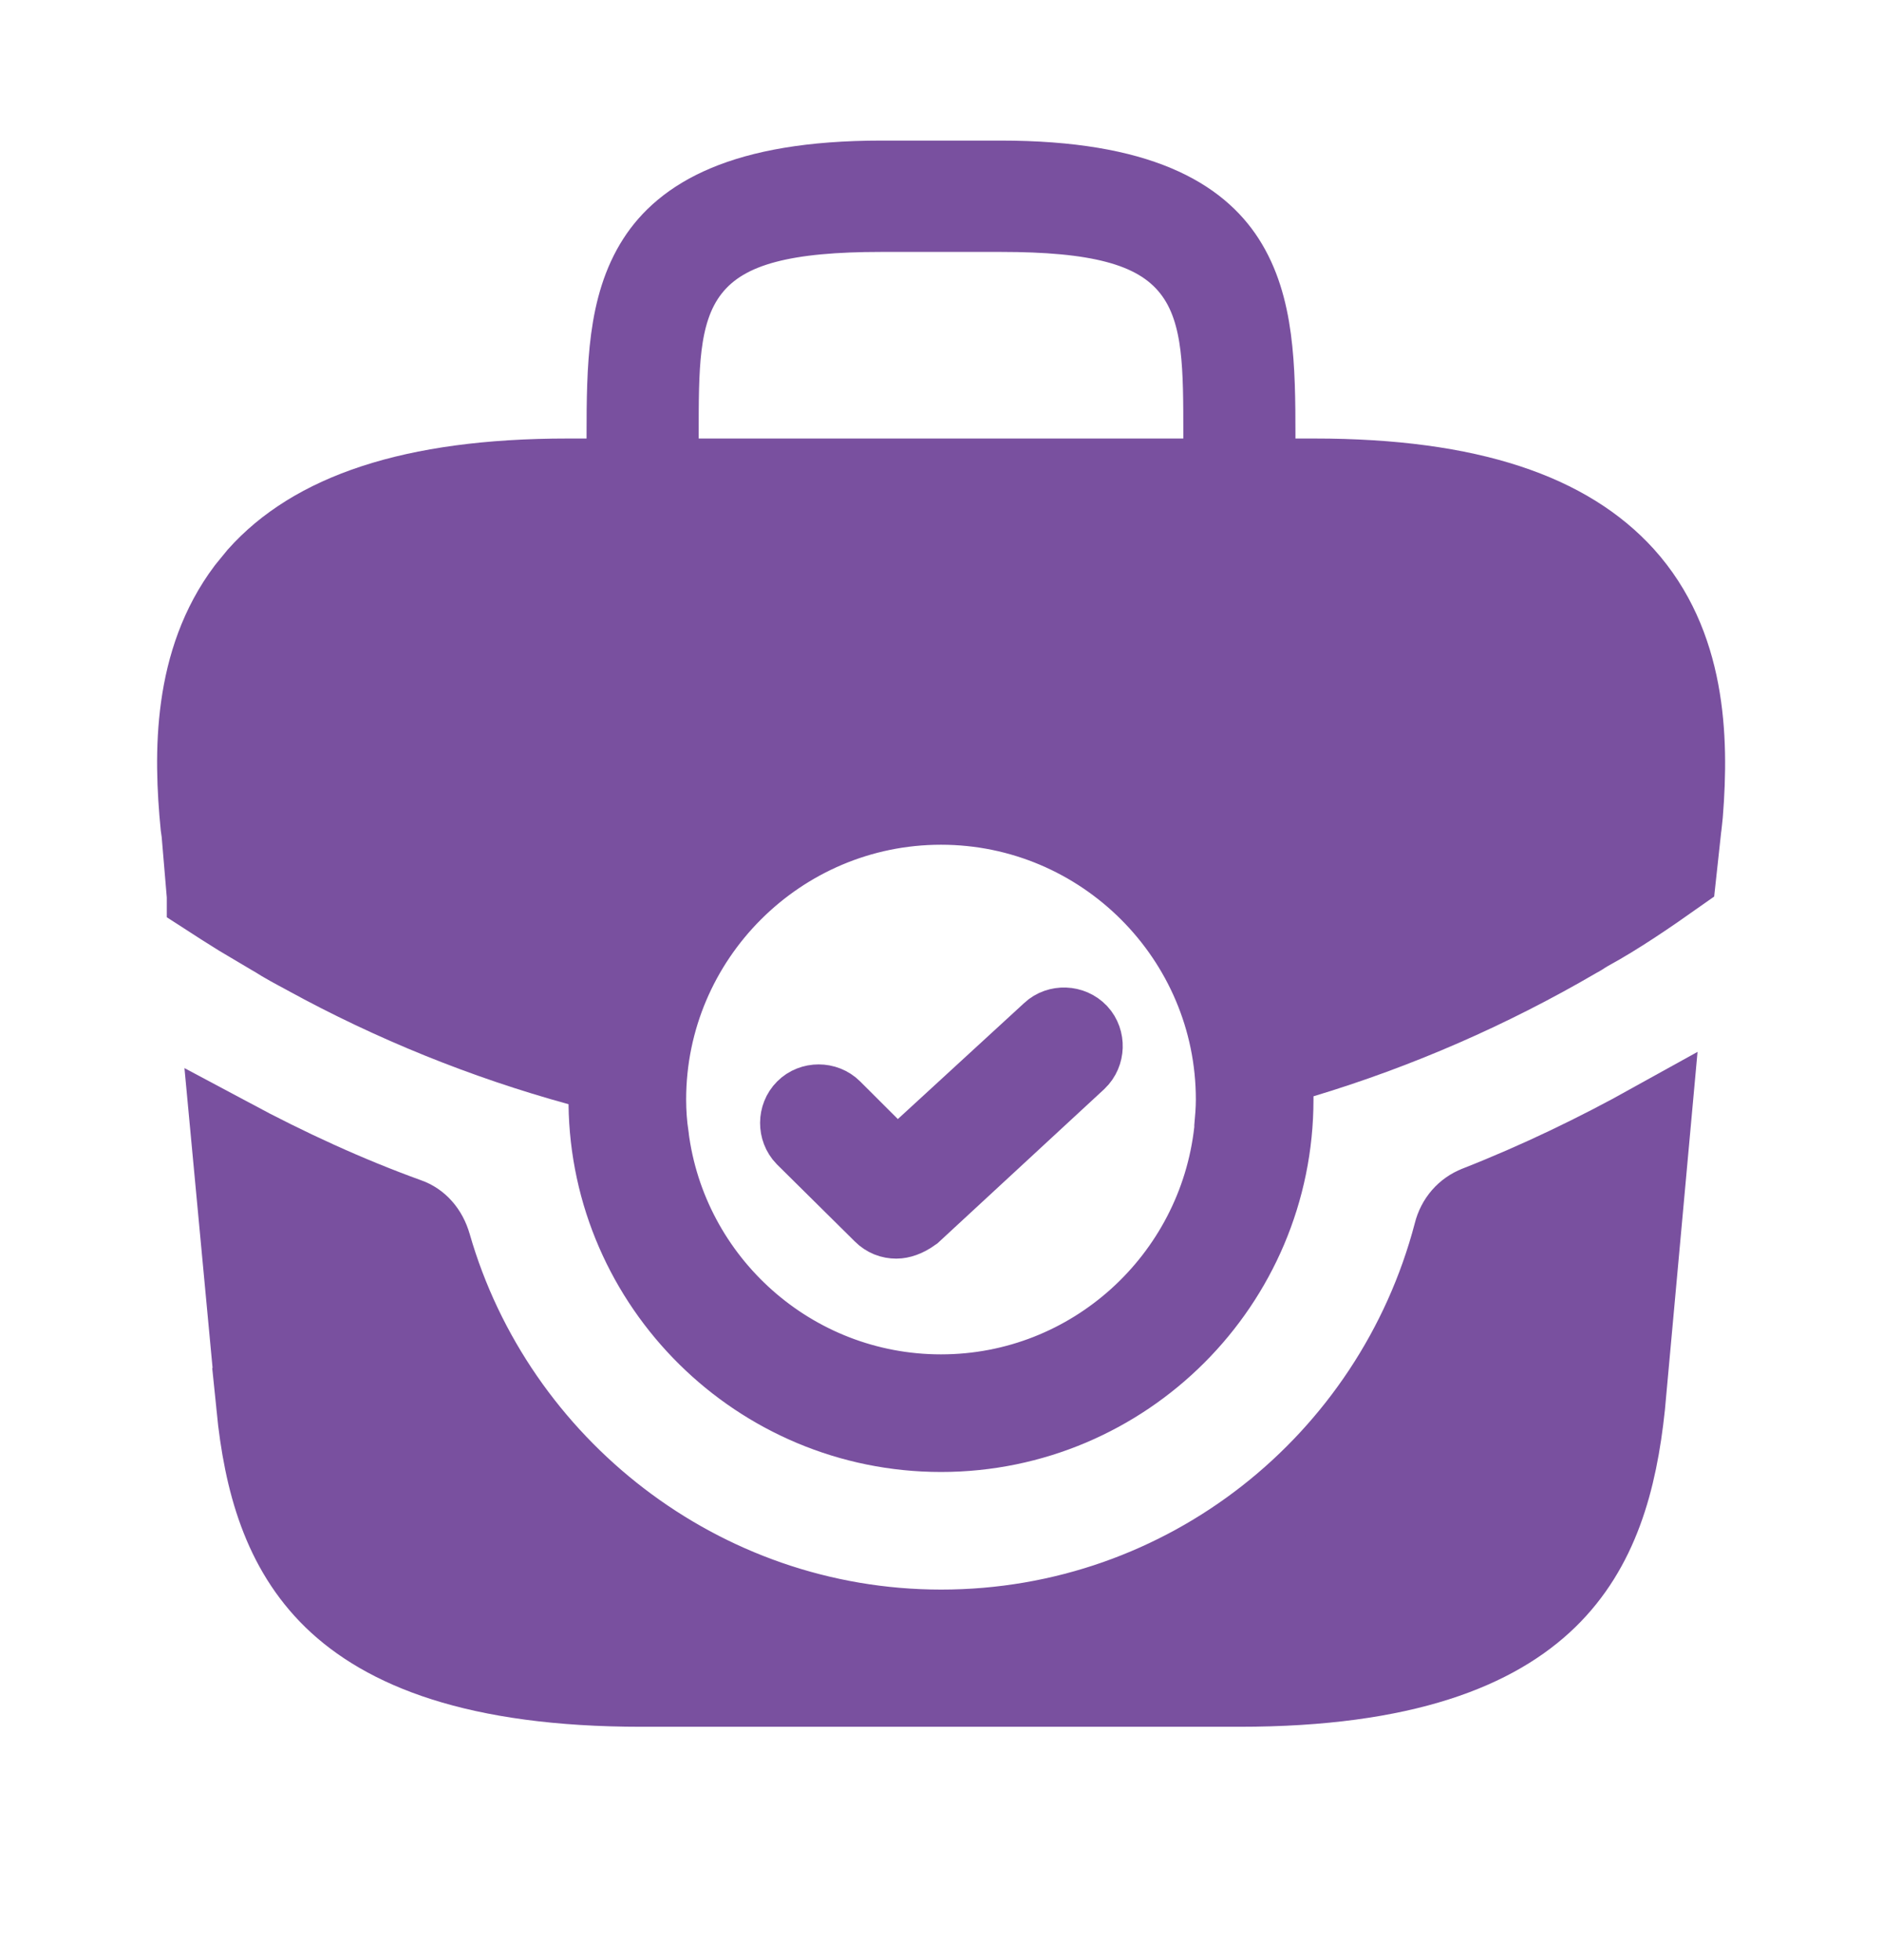 <svg width="24" height="25" viewBox="0 0 24 25" fill="none" xmlns="http://www.w3.org/2000/svg">
<path d="M11.24 2.293H12.76C14.555 2.293 15.29 2.786 15.63 3.314C16.006 3.898 16.02 4.678 16.02 5.553V6.093H16.76C18.77 6.093 20.007 6.552 20.719 7.338C21.507 8.211 21.55 9.396 21.472 10.377C21.467 10.418 21.464 10.452 21.462 10.474C21.459 10.503 21.458 10.513 21.457 10.521L21.454 10.536L21.453 10.549L21.387 11.157C21.015 11.42 20.627 11.685 20.262 11.884L20.252 11.889L20.243 11.895C20.225 11.906 20.207 11.917 20.194 11.925C20.179 11.935 20.172 11.939 20.162 11.946C20.146 11.956 20.135 11.962 20.126 11.966L20.112 11.973L20.098 11.982C19.001 12.622 17.827 13.136 16.605 13.504L16.25 13.612V14.024C16.25 16.368 14.344 18.274 12 18.274C9.674 18.274 7.777 16.394 7.75 14.078L7.746 13.701L7.382 13.601C6.18 13.271 5.006 12.796 3.91 12.195L3.905 12.192C3.752 12.11 3.62 12.04 3.5 11.962L3.487 11.955L3.473 11.947L3.055 11.699C2.913 11.611 2.769 11.519 2.627 11.427V11.426L2.559 10.621L2.557 10.607L2.555 10.592L2.547 10.536C2.455 9.6 2.45 8.429 3.136 7.516L3.283 7.336C3.983 6.553 5.228 6.093 7.24 6.093H7.98V5.553C7.98 4.678 7.994 3.898 8.37 3.314C8.71 2.786 9.445 2.293 11.24 2.293ZM12 10.274C9.934 10.274 8.25 11.958 8.25 14.024C8.25 14.182 8.261 14.342 8.284 14.495V14.496C8.515 16.343 10.095 17.774 12 17.774C13.929 17.774 15.519 16.307 15.727 14.428L15.73 14.401V14.373C15.739 14.273 15.75 14.154 15.75 14.024C15.75 11.958 14.066 10.274 12 10.274ZM11.24 2.713C10.642 2.713 10.155 2.754 9.766 2.857C9.367 2.962 9.04 3.141 8.808 3.438C8.582 3.727 8.492 4.071 8.45 4.411C8.409 4.746 8.41 5.139 8.41 5.553V6.093H15.59V5.553C15.59 5.139 15.591 4.746 15.55 4.411C15.508 4.071 15.418 3.727 15.192 3.438C14.96 3.141 14.633 2.962 14.234 2.857C13.845 2.754 13.358 2.713 12.76 2.713H11.24Z" fill="#79509F" stroke="#79509F"/>
<path d="M13.401 13.159C13.496 13.07 13.659 13.073 13.754 13.174C13.842 13.269 13.84 13.431 13.74 13.526L11.638 15.47C11.549 15.534 11.477 15.553 11.43 15.553C11.365 15.553 11.305 15.531 11.254 15.48L11.252 15.478L10.262 14.498C10.169 14.402 10.17 14.241 10.264 14.147C10.358 14.052 10.521 14.052 10.616 14.147L11.097 14.627L11.435 14.966L11.788 14.641L13.398 13.162L13.401 13.159Z" fill="#79509F" stroke="#79509F"/>
<path d="M20.734 17.933C20.633 18.894 20.394 19.759 19.739 20.396C19.087 21.03 17.932 21.524 15.802 21.524H8.182C6.051 21.524 4.896 21.03 4.245 20.398C3.593 19.763 3.355 18.902 3.259 17.948H3.26L2.937 14.503C3.666 14.893 4.423 15.243 5.201 15.524L5.204 15.525C5.342 15.574 5.458 15.695 5.51 15.88L5.511 15.883C6.32 18.69 8.932 20.774 12.002 20.774C15.125 20.774 17.759 18.645 18.525 15.731L18.526 15.726C18.569 15.556 18.681 15.43 18.832 15.371L18.834 15.37C19.615 15.063 20.36 14.703 21.064 14.312L20.734 17.933Z" fill="#79509F" stroke="#79509F"/>
</svg>
